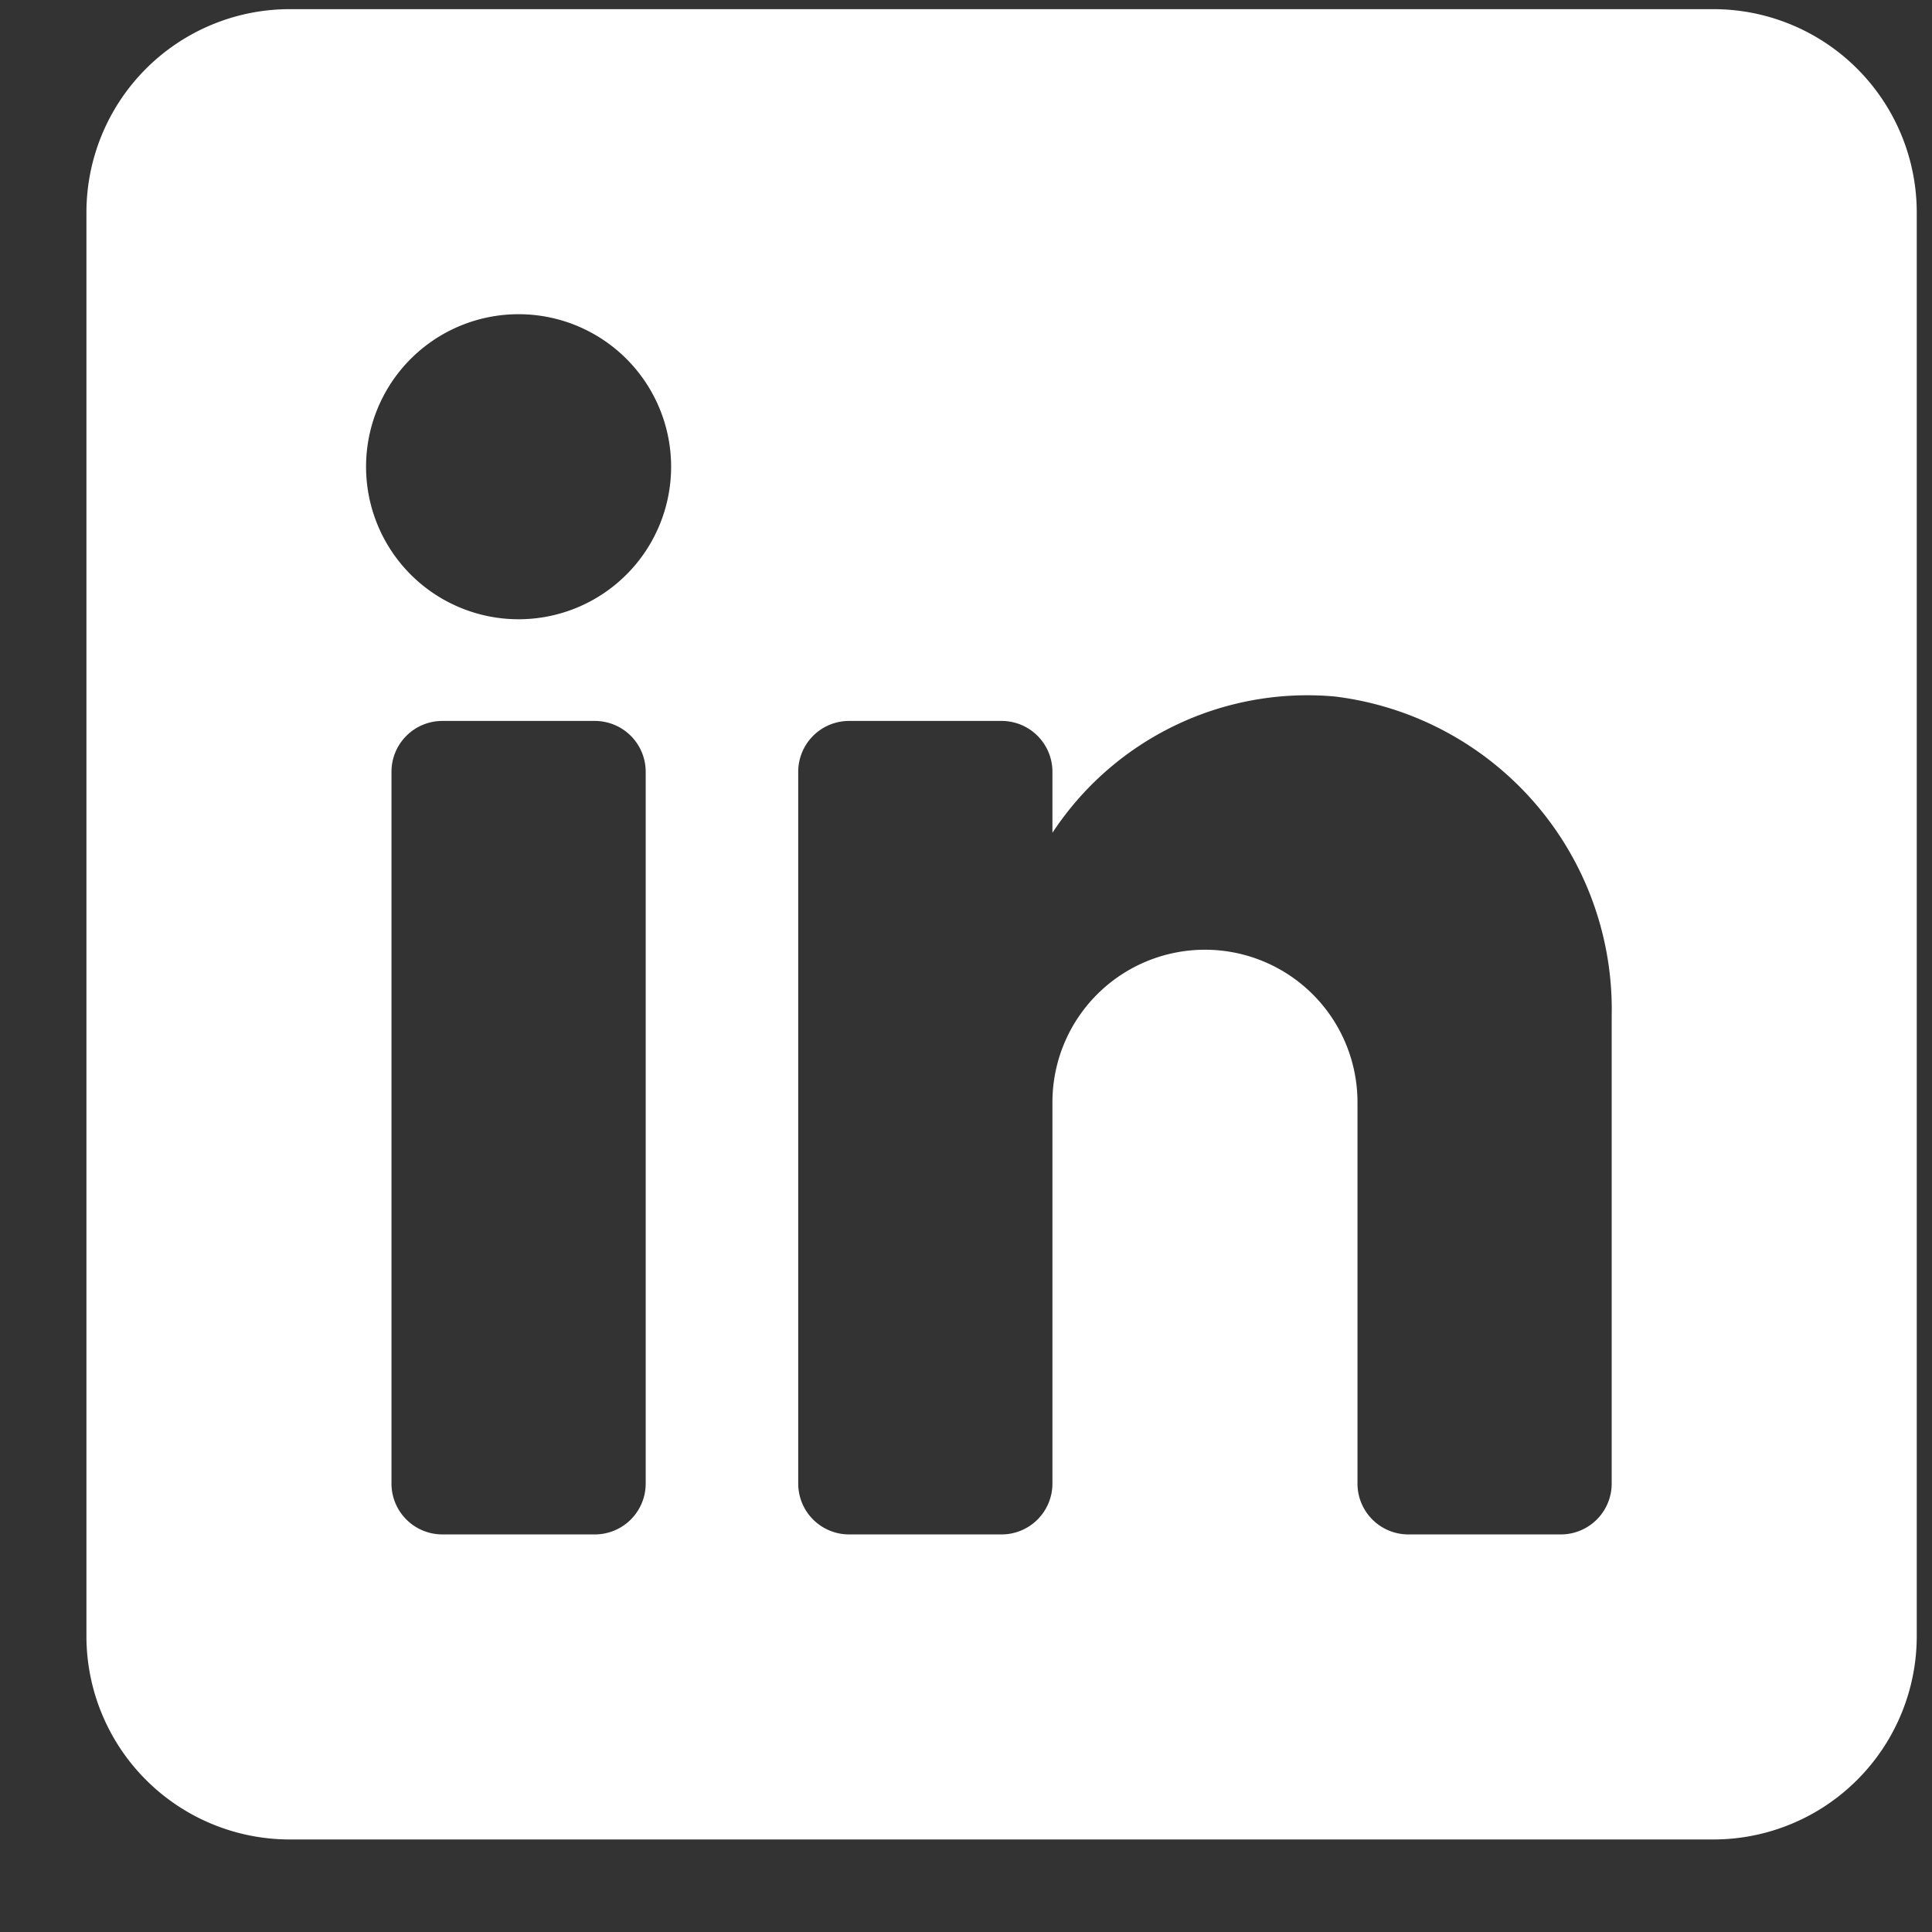 <svg width="19" height="19" fill="none" xmlns="http://www.w3.org/2000/svg"><rect width="100%" height="100%" fill="#333333" stroke="none"/><path fill-rule="evenodd" clip-rule="evenodd" d="M2.85.09h14a2 2 0 0 1 2 2v14a2 2 0 0 1-2 2h-14a2 2 0 0 1-2-2v-14a2 2 0 0 1 2-2Zm3 15a.5.5 0 0 0 .5-.5v-7a.5.5 0 0 0-.5-.5h-1.5a.5.5 0 0 0-.5.5v7a.5.5 0 0 0 .5.5h1.5Zm-.75-9a1.5 1.5 0 1 1 0-3 1.5 1.5 0 0 1 0 3Zm10.25 9a.5.5 0 0 0 .5-.5v-4.6a3.1 3.1 0 0 0-2.72-3.14 3 3 0 0 0-2.78 1.34v-.6a.5.5 0 0 0-.5-.5h-1.5a.5.5 0 0 0-.5.5v7a.5.5 0 0 0 .5.5h1.5a.5.5 0 0 0 .5-.5v-3.75a1.5 1.5 0 1 1 3 0v3.75a.5.5 0 0 0 .5.5h1.5Z" fill="#fff"/></svg>
